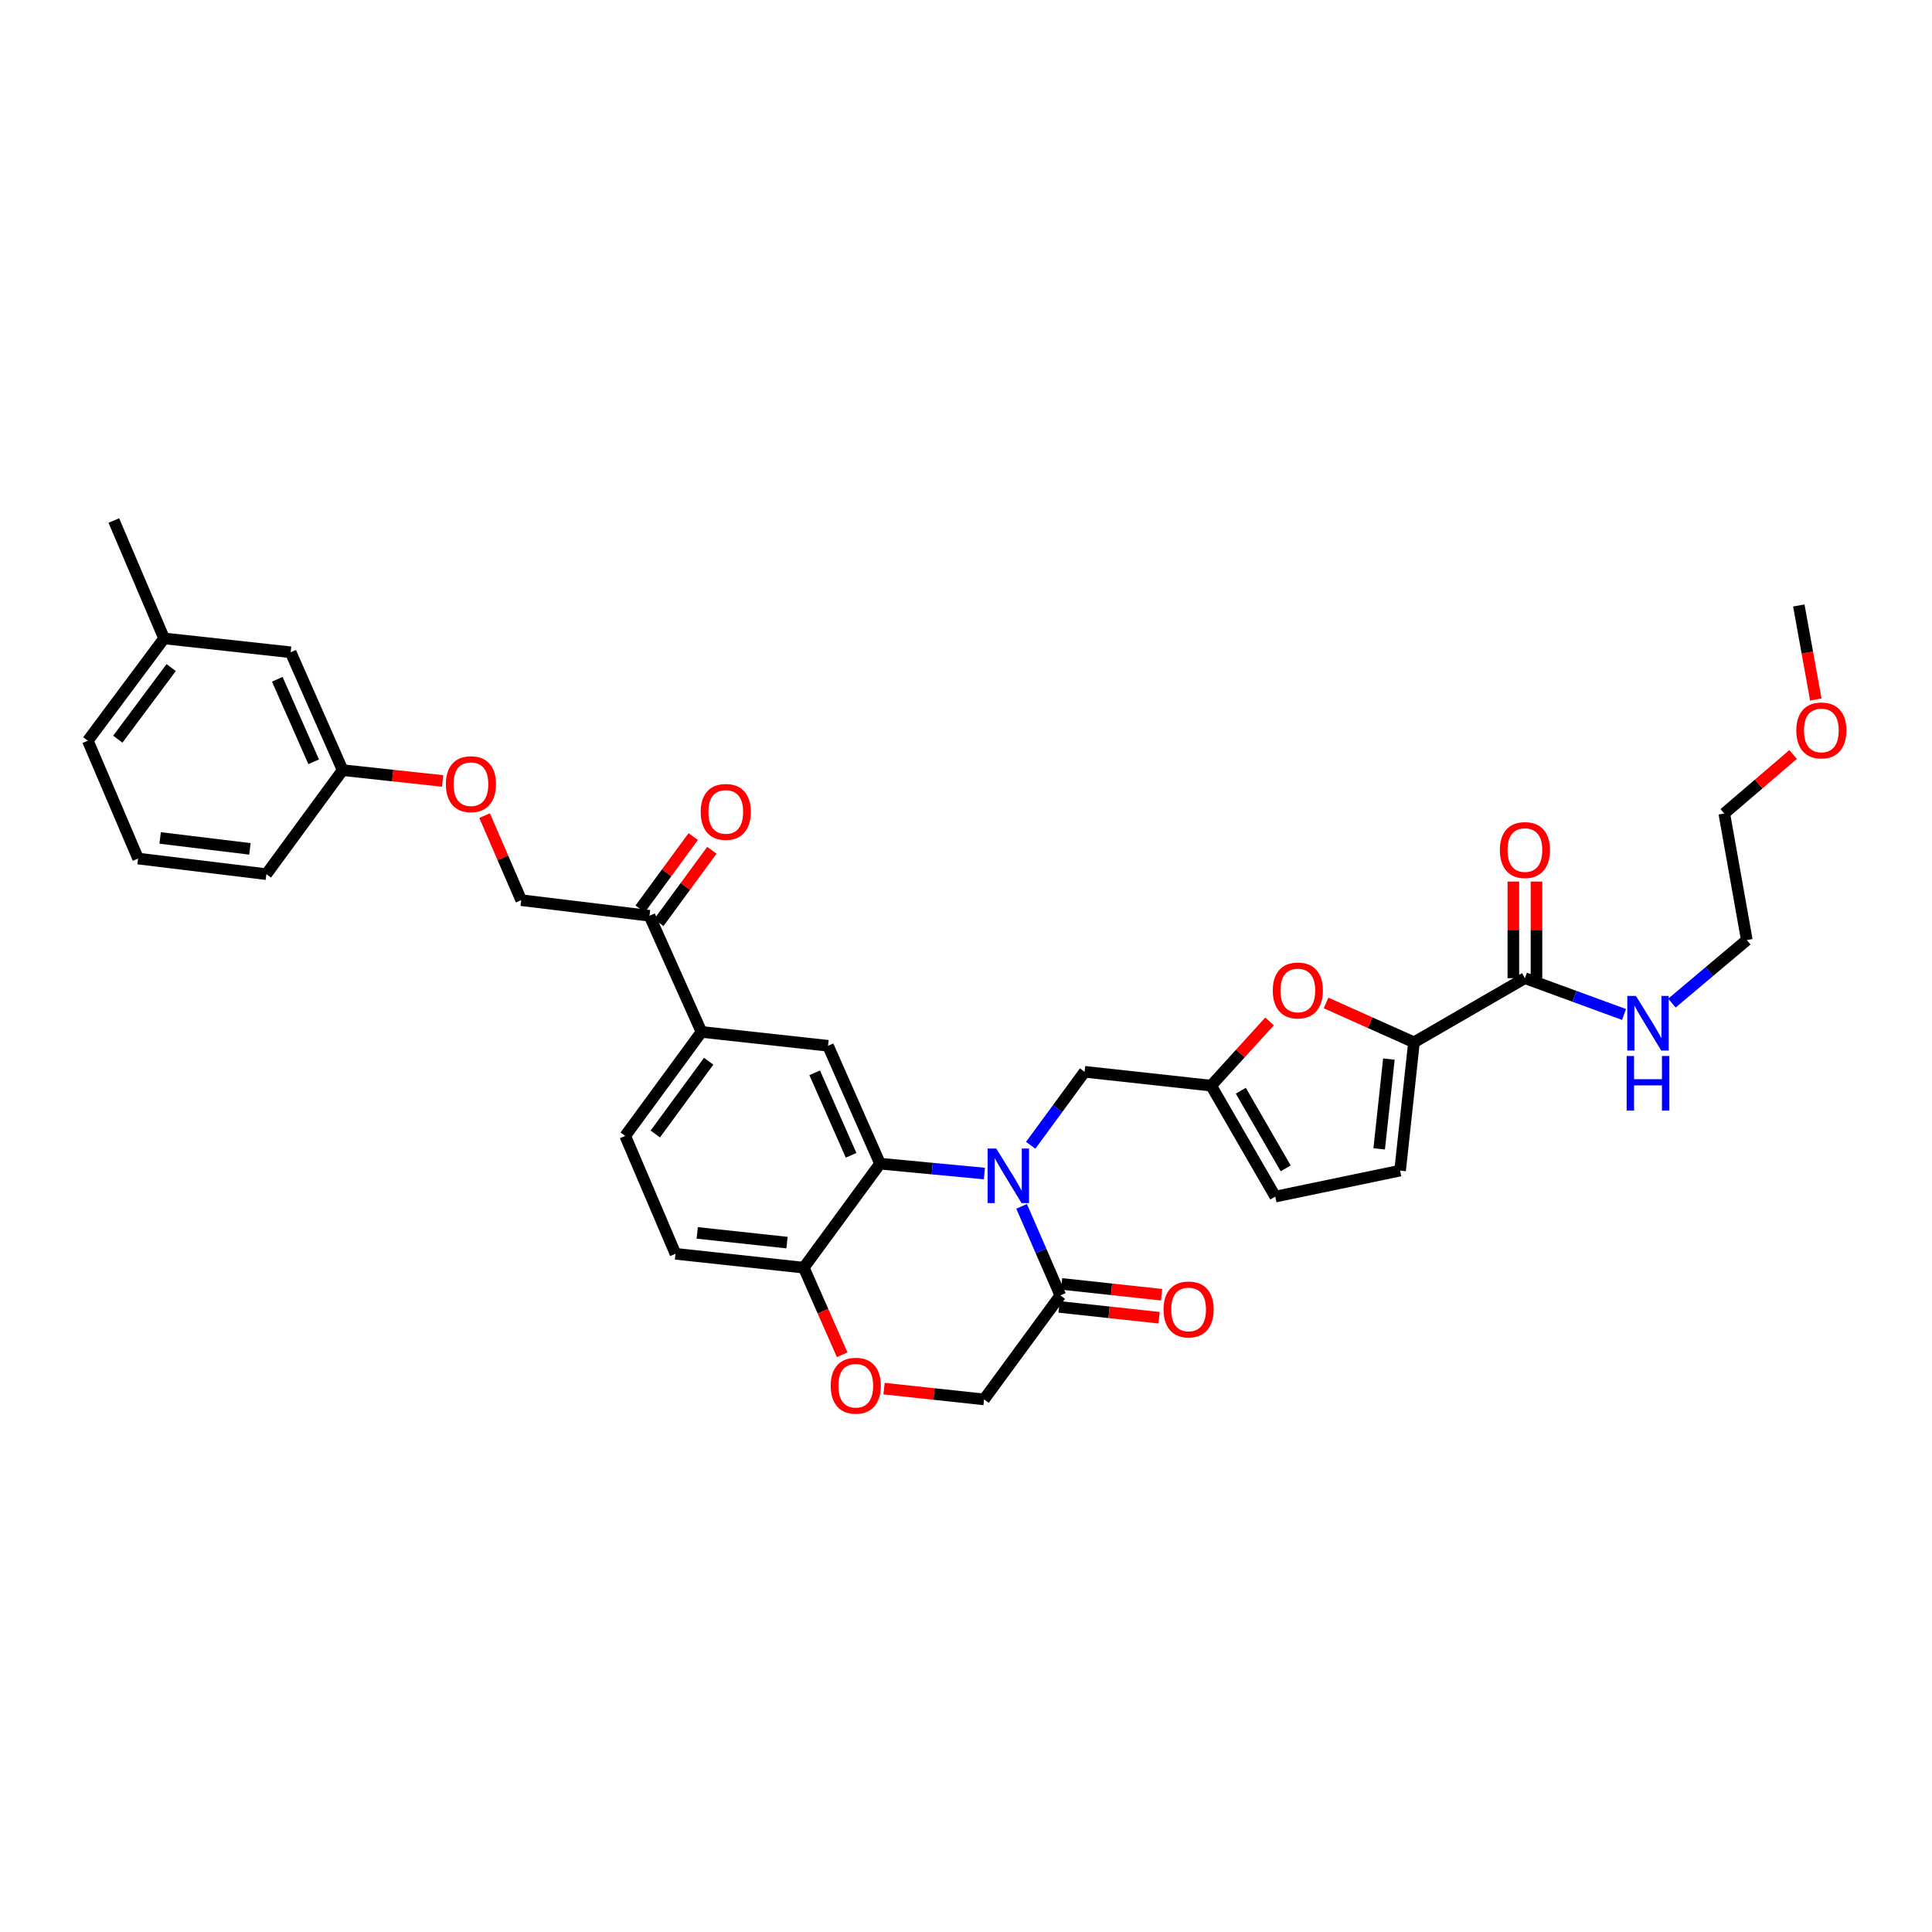 <?xml version='1.0' encoding='iso-8859-1'?>
<svg version='1.1' baseProfile='full'
              xmlns='http://www.w3.org/2000/svg'
                      xmlns:rdkit='http://www.rdkit.org/xml'
                      xmlns:xlink='http://www.w3.org/1999/xlink'
                  xml:space='preserve'
width='1000px' height='1000px' viewBox='0 0 1000 1000'>
<!-- END OF HEADER -->
<rect style='opacity:1.0;fill:#FFFFFF;stroke:none' width='1000' height='1000' x='0' y='0'> </rect>
<path class='bond-0' d='M 892.482,421.061 L 904.148,486.565' style='fill:none;fill-rule:evenodd;stroke:#000000;stroke-width:6px;stroke-linecap:butt;stroke-linejoin:miter;stroke-opacity:1' />
<path class='bond-1' d='M 892.482,421.061 L 910.294,405.793' style='fill:none;fill-rule:evenodd;stroke:#000000;stroke-width:6px;stroke-linecap:butt;stroke-linejoin:miter;stroke-opacity:1' />
<path class='bond-1' d='M 910.294,405.793 L 928.106,390.525' style='fill:none;fill-rule:evenodd;stroke:#FF0000;stroke-width:6px;stroke-linecap:butt;stroke-linejoin:miter;stroke-opacity:1' />
<path class='bond-2' d='M 789.295,506.304 L 814.944,515.695' style='fill:none;fill-rule:evenodd;stroke:#000000;stroke-width:6px;stroke-linecap:butt;stroke-linejoin:miter;stroke-opacity:1' />
<path class='bond-2' d='M 814.944,515.695 L 840.593,525.085' style='fill:none;fill-rule:evenodd;stroke:#0000FF;stroke-width:6px;stroke-linecap:butt;stroke-linejoin:miter;stroke-opacity:1' />
<path class='bond-3' d='M 795.281,506.304 L 795.281,481.296' style='fill:none;fill-rule:evenodd;stroke:#000000;stroke-width:6px;stroke-linecap:butt;stroke-linejoin:miter;stroke-opacity:1' />
<path class='bond-3' d='M 795.281,481.296 L 795.281,456.288' style='fill:none;fill-rule:evenodd;stroke:#FF0000;stroke-width:6px;stroke-linecap:butt;stroke-linejoin:miter;stroke-opacity:1' />
<path class='bond-3' d='M 783.309,506.304 L 783.309,481.296' style='fill:none;fill-rule:evenodd;stroke:#000000;stroke-width:6px;stroke-linecap:butt;stroke-linejoin:miter;stroke-opacity:1' />
<path class='bond-3' d='M 783.309,481.296 L 783.309,456.288' style='fill:none;fill-rule:evenodd;stroke:#FF0000;stroke-width:6px;stroke-linecap:butt;stroke-linejoin:miter;stroke-opacity:1' />
<path class='bond-4' d='M 789.295,506.304 L 731.872,539.499' style='fill:none;fill-rule:evenodd;stroke:#000000;stroke-width:6px;stroke-linecap:butt;stroke-linejoin:miter;stroke-opacity:1' />
<path class='bond-5' d='M 865.389,519.2 L 884.768,502.882' style='fill:none;fill-rule:evenodd;stroke:#0000FF;stroke-width:6px;stroke-linecap:butt;stroke-linejoin:miter;stroke-opacity:1' />
<path class='bond-5' d='M 884.768,502.882 L 904.148,486.565' style='fill:none;fill-rule:evenodd;stroke:#000000;stroke-width:6px;stroke-linecap:butt;stroke-linejoin:miter;stroke-opacity:1' />
<path class='bond-6' d='M 250.836,422.167 L 260.305,444.047' style='fill:none;fill-rule:evenodd;stroke:#FF0000;stroke-width:6px;stroke-linecap:butt;stroke-linejoin:miter;stroke-opacity:1' />
<path class='bond-6' d='M 260.305,444.047 L 269.773,465.927' style='fill:none;fill-rule:evenodd;stroke:#000000;stroke-width:6px;stroke-linecap:butt;stroke-linejoin:miter;stroke-opacity:1' />
<path class='bond-7' d='M 229.116,404.222 L 203.235,401.425' style='fill:none;fill-rule:evenodd;stroke:#FF0000;stroke-width:6px;stroke-linecap:butt;stroke-linejoin:miter;stroke-opacity:1' />
<path class='bond-7' d='M 203.235,401.425 L 177.354,398.628' style='fill:none;fill-rule:evenodd;stroke:#000000;stroke-width:6px;stroke-linecap:butt;stroke-linejoin:miter;stroke-opacity:1' />
<path class='bond-8' d='M 84.934,330.437 L 45.455,383.377' style='fill:none;fill-rule:evenodd;stroke:#000000;stroke-width:6px;stroke-linecap:butt;stroke-linejoin:miter;stroke-opacity:1' />
<path class='bond-8' d='M 88.609,345.535 L 60.973,382.593' style='fill:none;fill-rule:evenodd;stroke:#000000;stroke-width:6px;stroke-linecap:butt;stroke-linejoin:miter;stroke-opacity:1' />
<path class='bond-9' d='M 84.934,330.437 L 150.438,337.613' style='fill:none;fill-rule:evenodd;stroke:#000000;stroke-width:6px;stroke-linecap:butt;stroke-linejoin:miter;stroke-opacity:1' />
<path class='bond-10' d='M 84.934,330.437 L 58.916,269.422' style='fill:none;fill-rule:evenodd;stroke:#000000;stroke-width:6px;stroke-linecap:butt;stroke-linejoin:miter;stroke-opacity:1' />
<path class='bond-11' d='M 45.455,383.377 L 71.479,444.392' style='fill:none;fill-rule:evenodd;stroke:#000000;stroke-width:6px;stroke-linecap:butt;stroke-linejoin:miter;stroke-opacity:1' />
<path class='bond-12' d='M 363.091,534.118 L 323.612,587.956' style='fill:none;fill-rule:evenodd;stroke:#000000;stroke-width:6px;stroke-linecap:butt;stroke-linejoin:miter;stroke-opacity:1' />
<path class='bond-12' d='M 366.823,549.273 L 339.187,586.96' style='fill:none;fill-rule:evenodd;stroke:#000000;stroke-width:6px;stroke-linecap:butt;stroke-linejoin:miter;stroke-opacity:1' />
<path class='bond-13' d='M 363.091,534.118 L 428.588,541.294' style='fill:none;fill-rule:evenodd;stroke:#000000;stroke-width:6px;stroke-linecap:butt;stroke-linejoin:miter;stroke-opacity:1' />
<path class='bond-14' d='M 363.091,534.118 L 336.175,474.001' style='fill:none;fill-rule:evenodd;stroke:#000000;stroke-width:6px;stroke-linecap:butt;stroke-linejoin:miter;stroke-opacity:1' />
<path class='bond-15' d='M 323.612,587.956 L 349.63,648.971' style='fill:none;fill-rule:evenodd;stroke:#000000;stroke-width:6px;stroke-linecap:butt;stroke-linejoin:miter;stroke-opacity:1' />
<path class='bond-16' d='M 349.63,648.971 L 416.031,656.147' style='fill:none;fill-rule:evenodd;stroke:#000000;stroke-width:6px;stroke-linecap:butt;stroke-linejoin:miter;stroke-opacity:1' />
<path class='bond-16' d='M 360.876,638.145 L 407.357,643.169' style='fill:none;fill-rule:evenodd;stroke:#000000;stroke-width:6px;stroke-linecap:butt;stroke-linejoin:miter;stroke-opacity:1' />
<path class='bond-17' d='M 428.588,541.294 L 455.511,602.309' style='fill:none;fill-rule:evenodd;stroke:#000000;stroke-width:6px;stroke-linecap:butt;stroke-linejoin:miter;stroke-opacity:1' />
<path class='bond-17' d='M 421.674,555.279 L 440.52,597.989' style='fill:none;fill-rule:evenodd;stroke:#000000;stroke-width:6px;stroke-linecap:butt;stroke-linejoin:miter;stroke-opacity:1' />
<path class='bond-18' d='M 455.511,602.309 L 416.031,656.147' style='fill:none;fill-rule:evenodd;stroke:#000000;stroke-width:6px;stroke-linecap:butt;stroke-linejoin:miter;stroke-opacity:1' />
<path class='bond-19' d='M 455.511,602.309 L 482.517,604.865' style='fill:none;fill-rule:evenodd;stroke:#000000;stroke-width:6px;stroke-linecap:butt;stroke-linejoin:miter;stroke-opacity:1' />
<path class='bond-19' d='M 482.517,604.865 L 509.524,607.422' style='fill:none;fill-rule:evenodd;stroke:#0000FF;stroke-width:6px;stroke-linecap:butt;stroke-linejoin:miter;stroke-opacity:1' />
<path class='bond-20' d='M 416.031,656.147 L 425.97,678.678' style='fill:none;fill-rule:evenodd;stroke:#000000;stroke-width:6px;stroke-linecap:butt;stroke-linejoin:miter;stroke-opacity:1' />
<path class='bond-20' d='M 425.97,678.678 L 435.91,701.209' style='fill:none;fill-rule:evenodd;stroke:#FF0000;stroke-width:6px;stroke-linecap:butt;stroke-linejoin:miter;stroke-opacity:1' />
<path class='bond-21' d='M 457.586,718.744 L 483.467,721.541' style='fill:none;fill-rule:evenodd;stroke:#FF0000;stroke-width:6px;stroke-linecap:butt;stroke-linejoin:miter;stroke-opacity:1' />
<path class='bond-21' d='M 483.467,721.541 L 509.349,724.338' style='fill:none;fill-rule:evenodd;stroke:#000000;stroke-width:6px;stroke-linecap:butt;stroke-linejoin:miter;stroke-opacity:1' />
<path class='bond-22' d='M 509.349,724.338 L 548.828,670.5' style='fill:none;fill-rule:evenodd;stroke:#000000;stroke-width:6px;stroke-linecap:butt;stroke-linejoin:miter;stroke-opacity:1' />
<path class='bond-23' d='M 548.828,670.5 L 538.806,647.454' style='fill:none;fill-rule:evenodd;stroke:#000000;stroke-width:6px;stroke-linecap:butt;stroke-linejoin:miter;stroke-opacity:1' />
<path class='bond-23' d='M 538.806,647.454 L 528.783,624.408' style='fill:none;fill-rule:evenodd;stroke:#0000FF;stroke-width:6px;stroke-linecap:butt;stroke-linejoin:miter;stroke-opacity:1' />
<path class='bond-24' d='M 548.184,676.451 L 574.063,679.25' style='fill:none;fill-rule:evenodd;stroke:#000000;stroke-width:6px;stroke-linecap:butt;stroke-linejoin:miter;stroke-opacity:1' />
<path class='bond-24' d='M 574.063,679.25 L 599.941,682.05' style='fill:none;fill-rule:evenodd;stroke:#FF0000;stroke-width:6px;stroke-linecap:butt;stroke-linejoin:miter;stroke-opacity:1' />
<path class='bond-24' d='M 549.472,664.549 L 575.35,667.348' style='fill:none;fill-rule:evenodd;stroke:#000000;stroke-width:6px;stroke-linecap:butt;stroke-linejoin:miter;stroke-opacity:1' />
<path class='bond-24' d='M 575.35,667.348 L 601.228,670.148' style='fill:none;fill-rule:evenodd;stroke:#FF0000;stroke-width:6px;stroke-linecap:butt;stroke-linejoin:miter;stroke-opacity:1' />
<path class='bond-25' d='M 533.488,592.798 L 547.437,573.777' style='fill:none;fill-rule:evenodd;stroke:#0000FF;stroke-width:6px;stroke-linecap:butt;stroke-linejoin:miter;stroke-opacity:1' />
<path class='bond-25' d='M 547.437,573.777 L 561.385,554.756' style='fill:none;fill-rule:evenodd;stroke:#000000;stroke-width:6px;stroke-linecap:butt;stroke-linejoin:miter;stroke-opacity:1' />
<path class='bond-26' d='M 341.002,477.541 L 354.731,458.819' style='fill:none;fill-rule:evenodd;stroke:#000000;stroke-width:6px;stroke-linecap:butt;stroke-linejoin:miter;stroke-opacity:1' />
<path class='bond-26' d='M 354.731,458.819 L 368.46,440.097' style='fill:none;fill-rule:evenodd;stroke:#FF0000;stroke-width:6px;stroke-linecap:butt;stroke-linejoin:miter;stroke-opacity:1' />
<path class='bond-26' d='M 331.348,470.462 L 345.077,451.74' style='fill:none;fill-rule:evenodd;stroke:#000000;stroke-width:6px;stroke-linecap:butt;stroke-linejoin:miter;stroke-opacity:1' />
<path class='bond-26' d='M 345.077,451.74 L 358.806,433.017' style='fill:none;fill-rule:evenodd;stroke:#FF0000;stroke-width:6px;stroke-linecap:butt;stroke-linejoin:miter;stroke-opacity:1' />
<path class='bond-27' d='M 336.175,474.001 L 269.773,465.927' style='fill:none;fill-rule:evenodd;stroke:#000000;stroke-width:6px;stroke-linecap:butt;stroke-linejoin:miter;stroke-opacity:1' />
<path class='bond-28' d='M 731.872,539.499 L 709.121,529.313' style='fill:none;fill-rule:evenodd;stroke:#000000;stroke-width:6px;stroke-linecap:butt;stroke-linejoin:miter;stroke-opacity:1' />
<path class='bond-28' d='M 709.121,529.313 L 686.371,519.127' style='fill:none;fill-rule:evenodd;stroke:#FF0000;stroke-width:6px;stroke-linecap:butt;stroke-linejoin:miter;stroke-opacity:1' />
<path class='bond-29' d='M 731.872,539.499 L 724.689,605.9' style='fill:none;fill-rule:evenodd;stroke:#000000;stroke-width:6px;stroke-linecap:butt;stroke-linejoin:miter;stroke-opacity:1' />
<path class='bond-29' d='M 718.892,548.171 L 713.864,594.653' style='fill:none;fill-rule:evenodd;stroke:#000000;stroke-width:6px;stroke-linecap:butt;stroke-linejoin:miter;stroke-opacity:1' />
<path class='bond-30' d='M 657.119,528.682 L 642.004,545.307' style='fill:none;fill-rule:evenodd;stroke:#FF0000;stroke-width:6px;stroke-linecap:butt;stroke-linejoin:miter;stroke-opacity:1' />
<path class='bond-30' d='M 642.004,545.307 L 626.889,561.932' style='fill:none;fill-rule:evenodd;stroke:#000000;stroke-width:6px;stroke-linecap:butt;stroke-linejoin:miter;stroke-opacity:1' />
<path class='bond-31' d='M 626.889,561.932 L 660.09,619.355' style='fill:none;fill-rule:evenodd;stroke:#000000;stroke-width:6px;stroke-linecap:butt;stroke-linejoin:miter;stroke-opacity:1' />
<path class='bond-31' d='M 642.233,564.553 L 665.473,604.749' style='fill:none;fill-rule:evenodd;stroke:#000000;stroke-width:6px;stroke-linecap:butt;stroke-linejoin:miter;stroke-opacity:1' />
<path class='bond-32' d='M 626.889,561.932 L 561.385,554.756' style='fill:none;fill-rule:evenodd;stroke:#000000;stroke-width:6px;stroke-linecap:butt;stroke-linejoin:miter;stroke-opacity:1' />
<path class='bond-33' d='M 660.09,619.355 L 724.689,605.9' style='fill:none;fill-rule:evenodd;stroke:#000000;stroke-width:6px;stroke-linecap:butt;stroke-linejoin:miter;stroke-opacity:1' />
<path class='bond-34' d='M 71.479,444.392 L 137.874,452.466' style='fill:none;fill-rule:evenodd;stroke:#000000;stroke-width:6px;stroke-linecap:butt;stroke-linejoin:miter;stroke-opacity:1' />
<path class='bond-34' d='M 82.884,433.719 L 129.36,439.371' style='fill:none;fill-rule:evenodd;stroke:#000000;stroke-width:6px;stroke-linecap:butt;stroke-linejoin:miter;stroke-opacity:1' />
<path class='bond-35' d='M 137.874,452.466 L 177.354,398.628' style='fill:none;fill-rule:evenodd;stroke:#000000;stroke-width:6px;stroke-linecap:butt;stroke-linejoin:miter;stroke-opacity:1' />
<path class='bond-36' d='M 177.354,398.628 L 150.438,337.613' style='fill:none;fill-rule:evenodd;stroke:#000000;stroke-width:6px;stroke-linecap:butt;stroke-linejoin:miter;stroke-opacity:1' />
<path class='bond-36' d='M 162.363,394.307 L 143.522,351.597' style='fill:none;fill-rule:evenodd;stroke:#000000;stroke-width:6px;stroke-linecap:butt;stroke-linejoin:miter;stroke-opacity:1' />
<path class='bond-37' d='M 939.853,362.063 L 935.458,337.727' style='fill:none;fill-rule:evenodd;stroke:#FF0000;stroke-width:6px;stroke-linecap:butt;stroke-linejoin:miter;stroke-opacity:1' />
<path class='bond-37' d='M 935.458,337.727 L 931.064,313.391' style='fill:none;fill-rule:evenodd;stroke:#000000;stroke-width:6px;stroke-linecap:butt;stroke-linejoin:miter;stroke-opacity:1' />
<path  class='atom-2' d='M 846.758 515.502
L 856.016 530.467
Q 856.934 531.943, 858.41 534.617
Q 859.887 537.29, 859.967 537.45
L 859.967 515.502
L 863.718 515.502
L 863.718 543.755
L 859.847 543.755
L 849.91 527.394
Q 848.753 525.479, 847.516 523.284
Q 846.319 521.089, 845.96 520.411
L 845.96 543.755
L 842.289 543.755
L 842.289 515.502
L 846.758 515.502
' fill='#0000FF'/>
<path  class='atom-2' d='M 841.949 546.58
L 845.78 546.58
L 845.78 558.592
L 860.226 558.592
L 860.226 546.58
L 864.057 546.58
L 864.057 574.833
L 860.226 574.833
L 860.226 561.784
L 845.78 561.784
L 845.78 574.833
L 841.949 574.833
L 841.949 546.58
' fill='#0000FF'/>
<path  class='atom-3' d='M 776.326 439.982
Q 776.326 433.199, 779.678 429.408
Q 783.03 425.617, 789.295 425.617
Q 795.56 425.617, 798.912 429.408
Q 802.264 433.199, 802.264 439.982
Q 802.264 446.846, 798.872 450.757
Q 795.48 454.628, 789.295 454.628
Q 783.07 454.628, 779.678 450.757
Q 776.326 446.886, 776.326 439.982
M 789.295 451.435
Q 793.605 451.435, 795.919 448.562
Q 798.274 445.649, 798.274 439.982
Q 798.274 434.436, 795.919 431.642
Q 793.605 428.809, 789.295 428.809
Q 784.985 428.809, 782.631 431.602
Q 780.316 434.396, 780.316 439.982
Q 780.316 445.689, 782.631 448.562
Q 784.985 451.435, 789.295 451.435
' fill='#FF0000'/>
<path  class='atom-5' d='M 230.786 405.884
Q 230.786 399.1, 234.138 395.309
Q 237.49 391.518, 243.755 391.518
Q 250.02 391.518, 253.372 395.309
Q 256.724 399.1, 256.724 405.884
Q 256.724 412.747, 253.332 416.658
Q 249.94 420.529, 243.755 420.529
Q 237.53 420.529, 234.138 416.658
Q 230.786 412.787, 230.786 405.884
M 243.755 417.336
Q 248.065 417.336, 250.379 414.463
Q 252.734 411.55, 252.734 405.884
Q 252.734 400.337, 250.379 397.544
Q 248.065 394.71, 243.755 394.71
Q 239.446 394.71, 237.091 397.504
Q 234.777 400.297, 234.777 405.884
Q 234.777 411.59, 237.091 414.463
Q 239.446 417.336, 243.755 417.336
' fill='#FF0000'/>
<path  class='atom-14' d='M 429.978 717.242
Q 429.978 710.458, 433.33 706.667
Q 436.682 702.876, 442.947 702.876
Q 449.212 702.876, 452.564 706.667
Q 455.916 710.458, 455.916 717.242
Q 455.916 724.105, 452.524 728.016
Q 449.132 731.887, 442.947 731.887
Q 436.722 731.887, 433.33 728.016
Q 429.978 724.145, 429.978 717.242
M 442.947 728.694
Q 447.257 728.694, 449.571 725.821
Q 451.926 722.908, 451.926 717.242
Q 451.926 711.695, 449.571 708.901
Q 447.257 706.068, 442.947 706.068
Q 438.637 706.068, 436.283 708.862
Q 433.969 711.655, 433.969 717.242
Q 433.969 722.948, 436.283 725.821
Q 438.637 728.694, 442.947 728.694
' fill='#FF0000'/>
<path  class='atom-17' d='M 515.66 594.468
L 524.918 609.432
Q 525.836 610.908, 527.313 613.582
Q 528.789 616.256, 528.869 616.415
L 528.869 594.468
L 532.62 594.468
L 532.62 622.72
L 528.749 622.72
L 518.813 606.359
Q 517.656 604.444, 516.419 602.249
Q 515.222 600.054, 514.862 599.376
L 514.862 622.72
L 511.191 622.72
L 511.191 594.468
L 515.66 594.468
' fill='#0000FF'/>
<path  class='atom-18' d='M 602.254 677.762
Q 602.254 670.979, 605.606 667.188
Q 608.958 663.397, 615.223 663.397
Q 621.488 663.397, 624.84 667.188
Q 628.192 670.979, 628.192 677.762
Q 628.192 684.626, 624.8 688.537
Q 621.408 692.407, 615.223 692.407
Q 608.998 692.407, 605.606 688.537
Q 602.254 684.666, 602.254 677.762
M 615.223 689.215
Q 619.533 689.215, 621.847 686.342
Q 624.202 683.429, 624.202 677.762
Q 624.202 672.216, 621.847 669.422
Q 619.533 666.589, 615.223 666.589
Q 610.913 666.589, 608.559 669.382
Q 606.245 672.176, 606.245 677.762
Q 606.245 683.469, 608.559 686.342
Q 610.913 689.215, 615.223 689.215
' fill='#FF0000'/>
<path  class='atom-20' d='M 362.685 420.243
Q 362.685 413.459, 366.037 409.668
Q 369.389 405.877, 375.654 405.877
Q 381.919 405.877, 385.271 409.668
Q 388.623 413.459, 388.623 420.243
Q 388.623 427.106, 385.231 431.017
Q 381.839 434.888, 375.654 434.888
Q 369.429 434.888, 366.037 431.017
Q 362.685 427.146, 362.685 420.243
M 375.654 431.696
Q 379.964 431.696, 382.278 428.822
Q 384.633 425.909, 384.633 420.243
Q 384.633 414.696, 382.278 411.903
Q 379.964 409.069, 375.654 409.069
Q 371.344 409.069, 368.99 411.863
Q 366.676 414.656, 366.676 420.243
Q 366.676 425.949, 368.99 428.822
Q 371.344 431.696, 375.654 431.696
' fill='#FF0000'/>
<path  class='atom-23' d='M 658.786 512.663
Q 658.786 505.879, 662.138 502.088
Q 665.49 498.297, 671.755 498.297
Q 678.02 498.297, 681.372 502.088
Q 684.724 505.879, 684.724 512.663
Q 684.724 519.526, 681.332 523.437
Q 677.94 527.308, 671.755 527.308
Q 665.53 527.308, 662.138 523.437
Q 658.786 519.566, 658.786 512.663
M 671.755 524.115
Q 676.065 524.115, 678.379 521.242
Q 680.734 518.329, 680.734 512.663
Q 680.734 507.116, 678.379 504.322
Q 676.065 501.489, 671.755 501.489
Q 667.445 501.489, 665.091 504.282
Q 662.777 507.076, 662.777 512.663
Q 662.777 518.369, 665.091 521.242
Q 667.445 524.115, 671.755 524.115
' fill='#FF0000'/>
<path  class='atom-33' d='M 929.76 378.07
Q 929.76 371.286, 933.112 367.495
Q 936.464 363.704, 942.729 363.704
Q 948.994 363.704, 952.346 367.495
Q 955.698 371.286, 955.698 378.07
Q 955.698 384.934, 952.306 388.844
Q 948.915 392.715, 942.729 392.715
Q 936.504 392.715, 933.112 388.844
Q 929.76 384.974, 929.76 378.07
M 942.729 389.523
Q 947.039 389.523, 949.353 386.65
Q 951.708 383.736, 951.708 378.07
Q 951.708 372.523, 949.353 369.73
Q 947.039 366.897, 942.729 366.897
Q 938.42 366.897, 936.065 369.69
Q 933.751 372.483, 933.751 378.07
Q 933.751 383.776, 936.065 386.65
Q 938.42 389.523, 942.729 389.523
' fill='#FF0000'/>
</svg>
